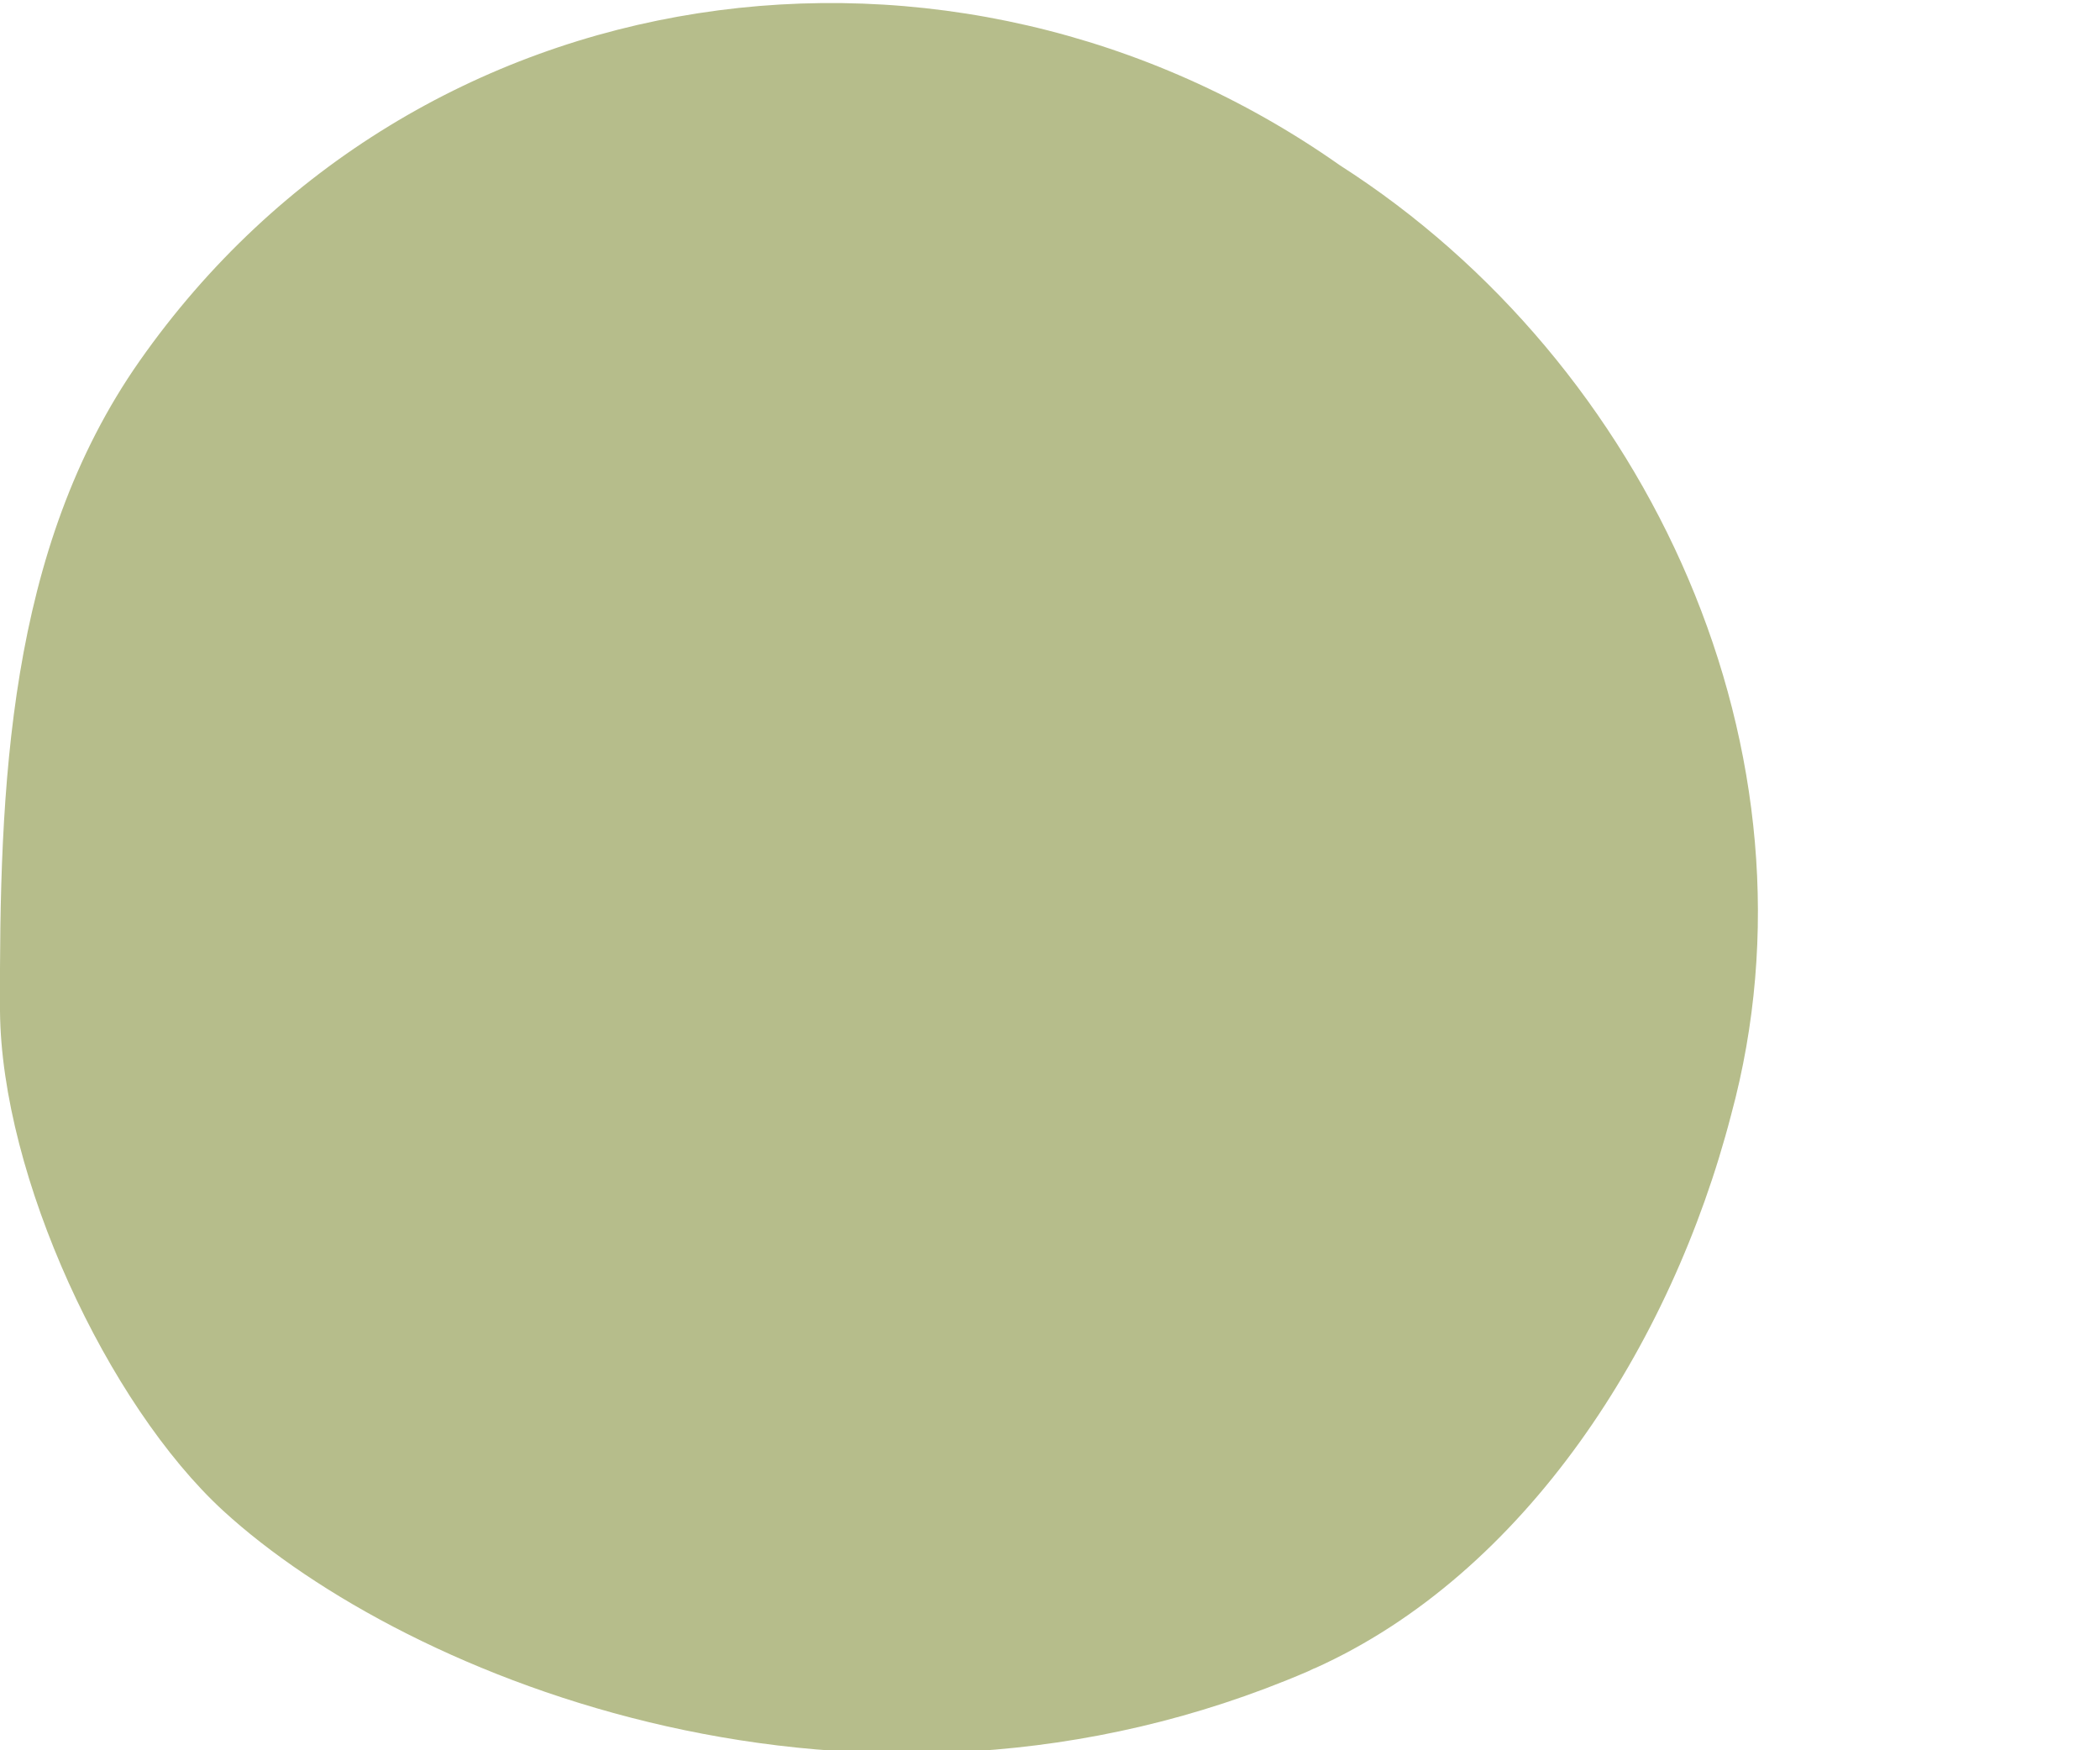 <?xml version="1.0" encoding="UTF-8"?> <svg xmlns="http://www.w3.org/2000/svg" width="6" height="5" viewBox="0 0 6 5" fill="none"><path d="M3.756 4.766C4.357 4.496 4.775 3.844 4.946 3.185C5.226 2.153 4.713 1.038 3.828 0.472C2.722 -0.306 1.188 -0.094 0.399 1.031C0.021 1.57 -0.002 2.251 0 2.888C0.004 3.36 0.307 4.012 0.638 4.316C1.162 4.796 2.458 5.324 3.736 4.775L3.755 4.766L3.756 4.766Z" fill="#B6BD8B"></path></svg> 